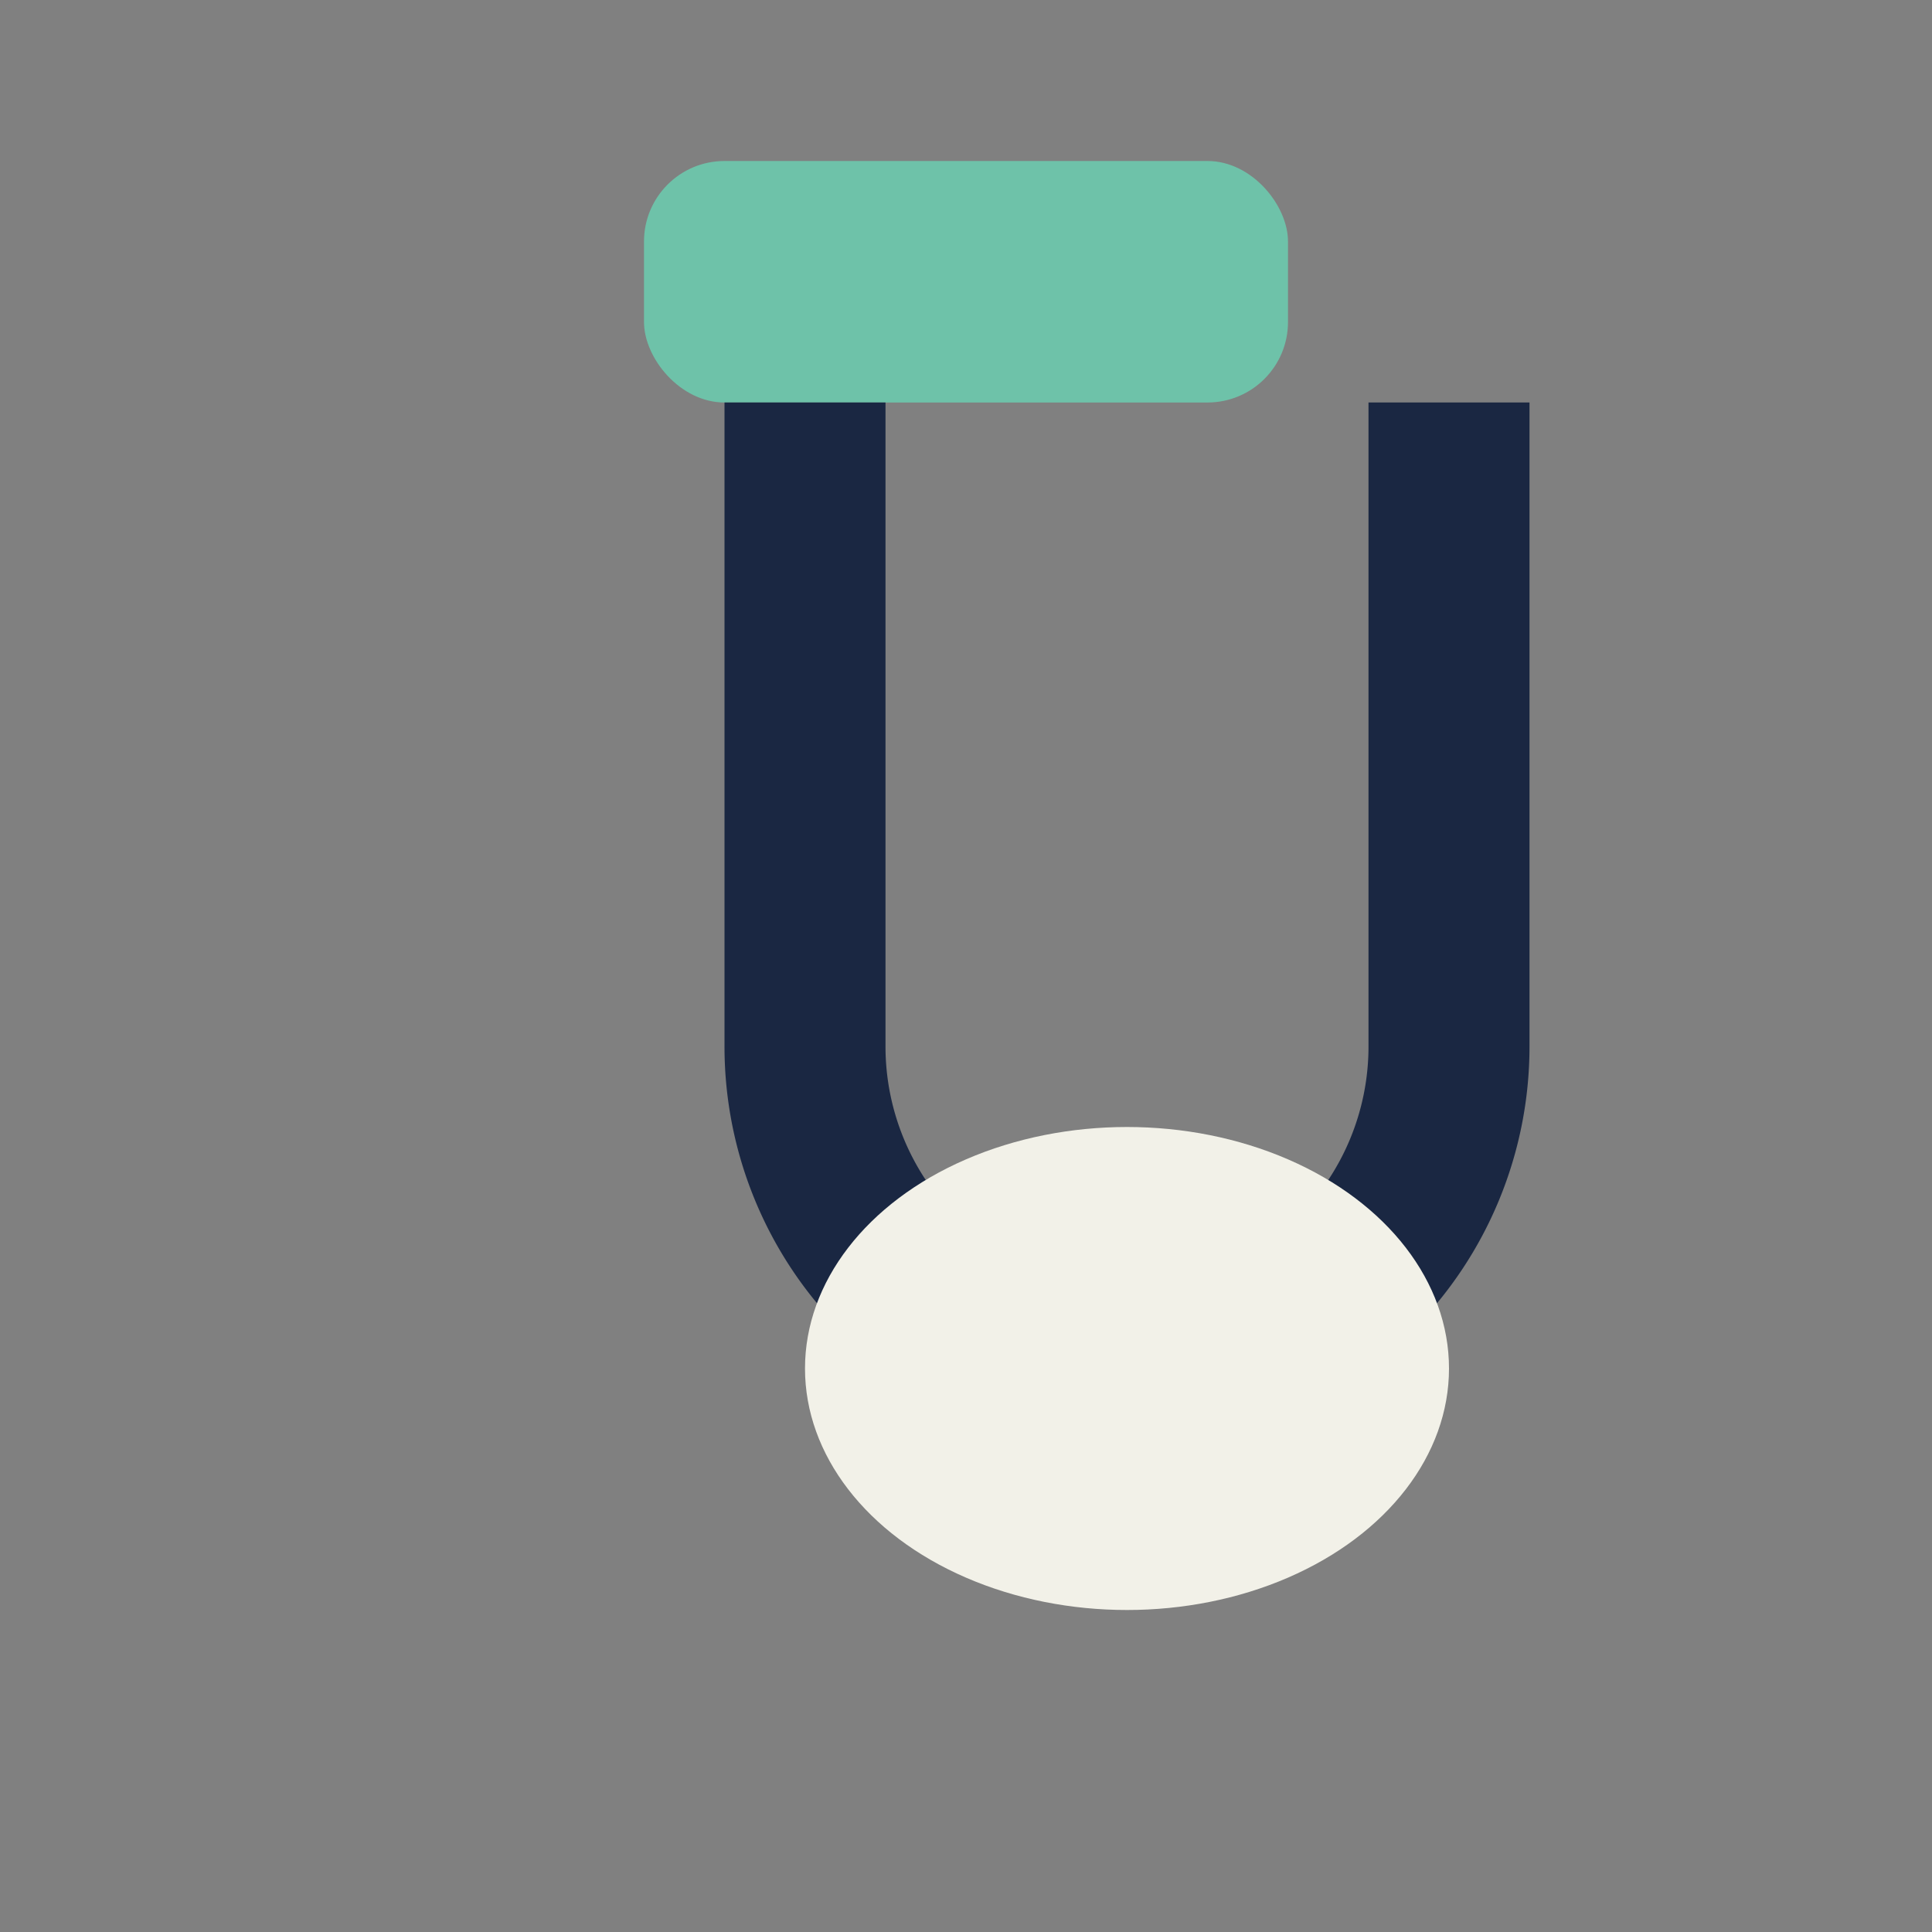 <?xml version="1.0" encoding="UTF-8"?>
<svg xmlns="http://www.w3.org/2000/svg" width="24" height="24" viewBox="0 0 24 24"><rect x="0" y="0" width="24" height="24" fill="#808080" stroke="none"/><rect x="8" y="2" width="8" height="3" rx="1" fill="#6EC2A9"/><path d="M10 5v8a4 4 0 0 0 8 0V5" stroke="#1A2742" stroke-width="2" fill="none"/><ellipse cx="14" cy="17" rx="4" ry="3" fill="#F2F1E8"/></svg>